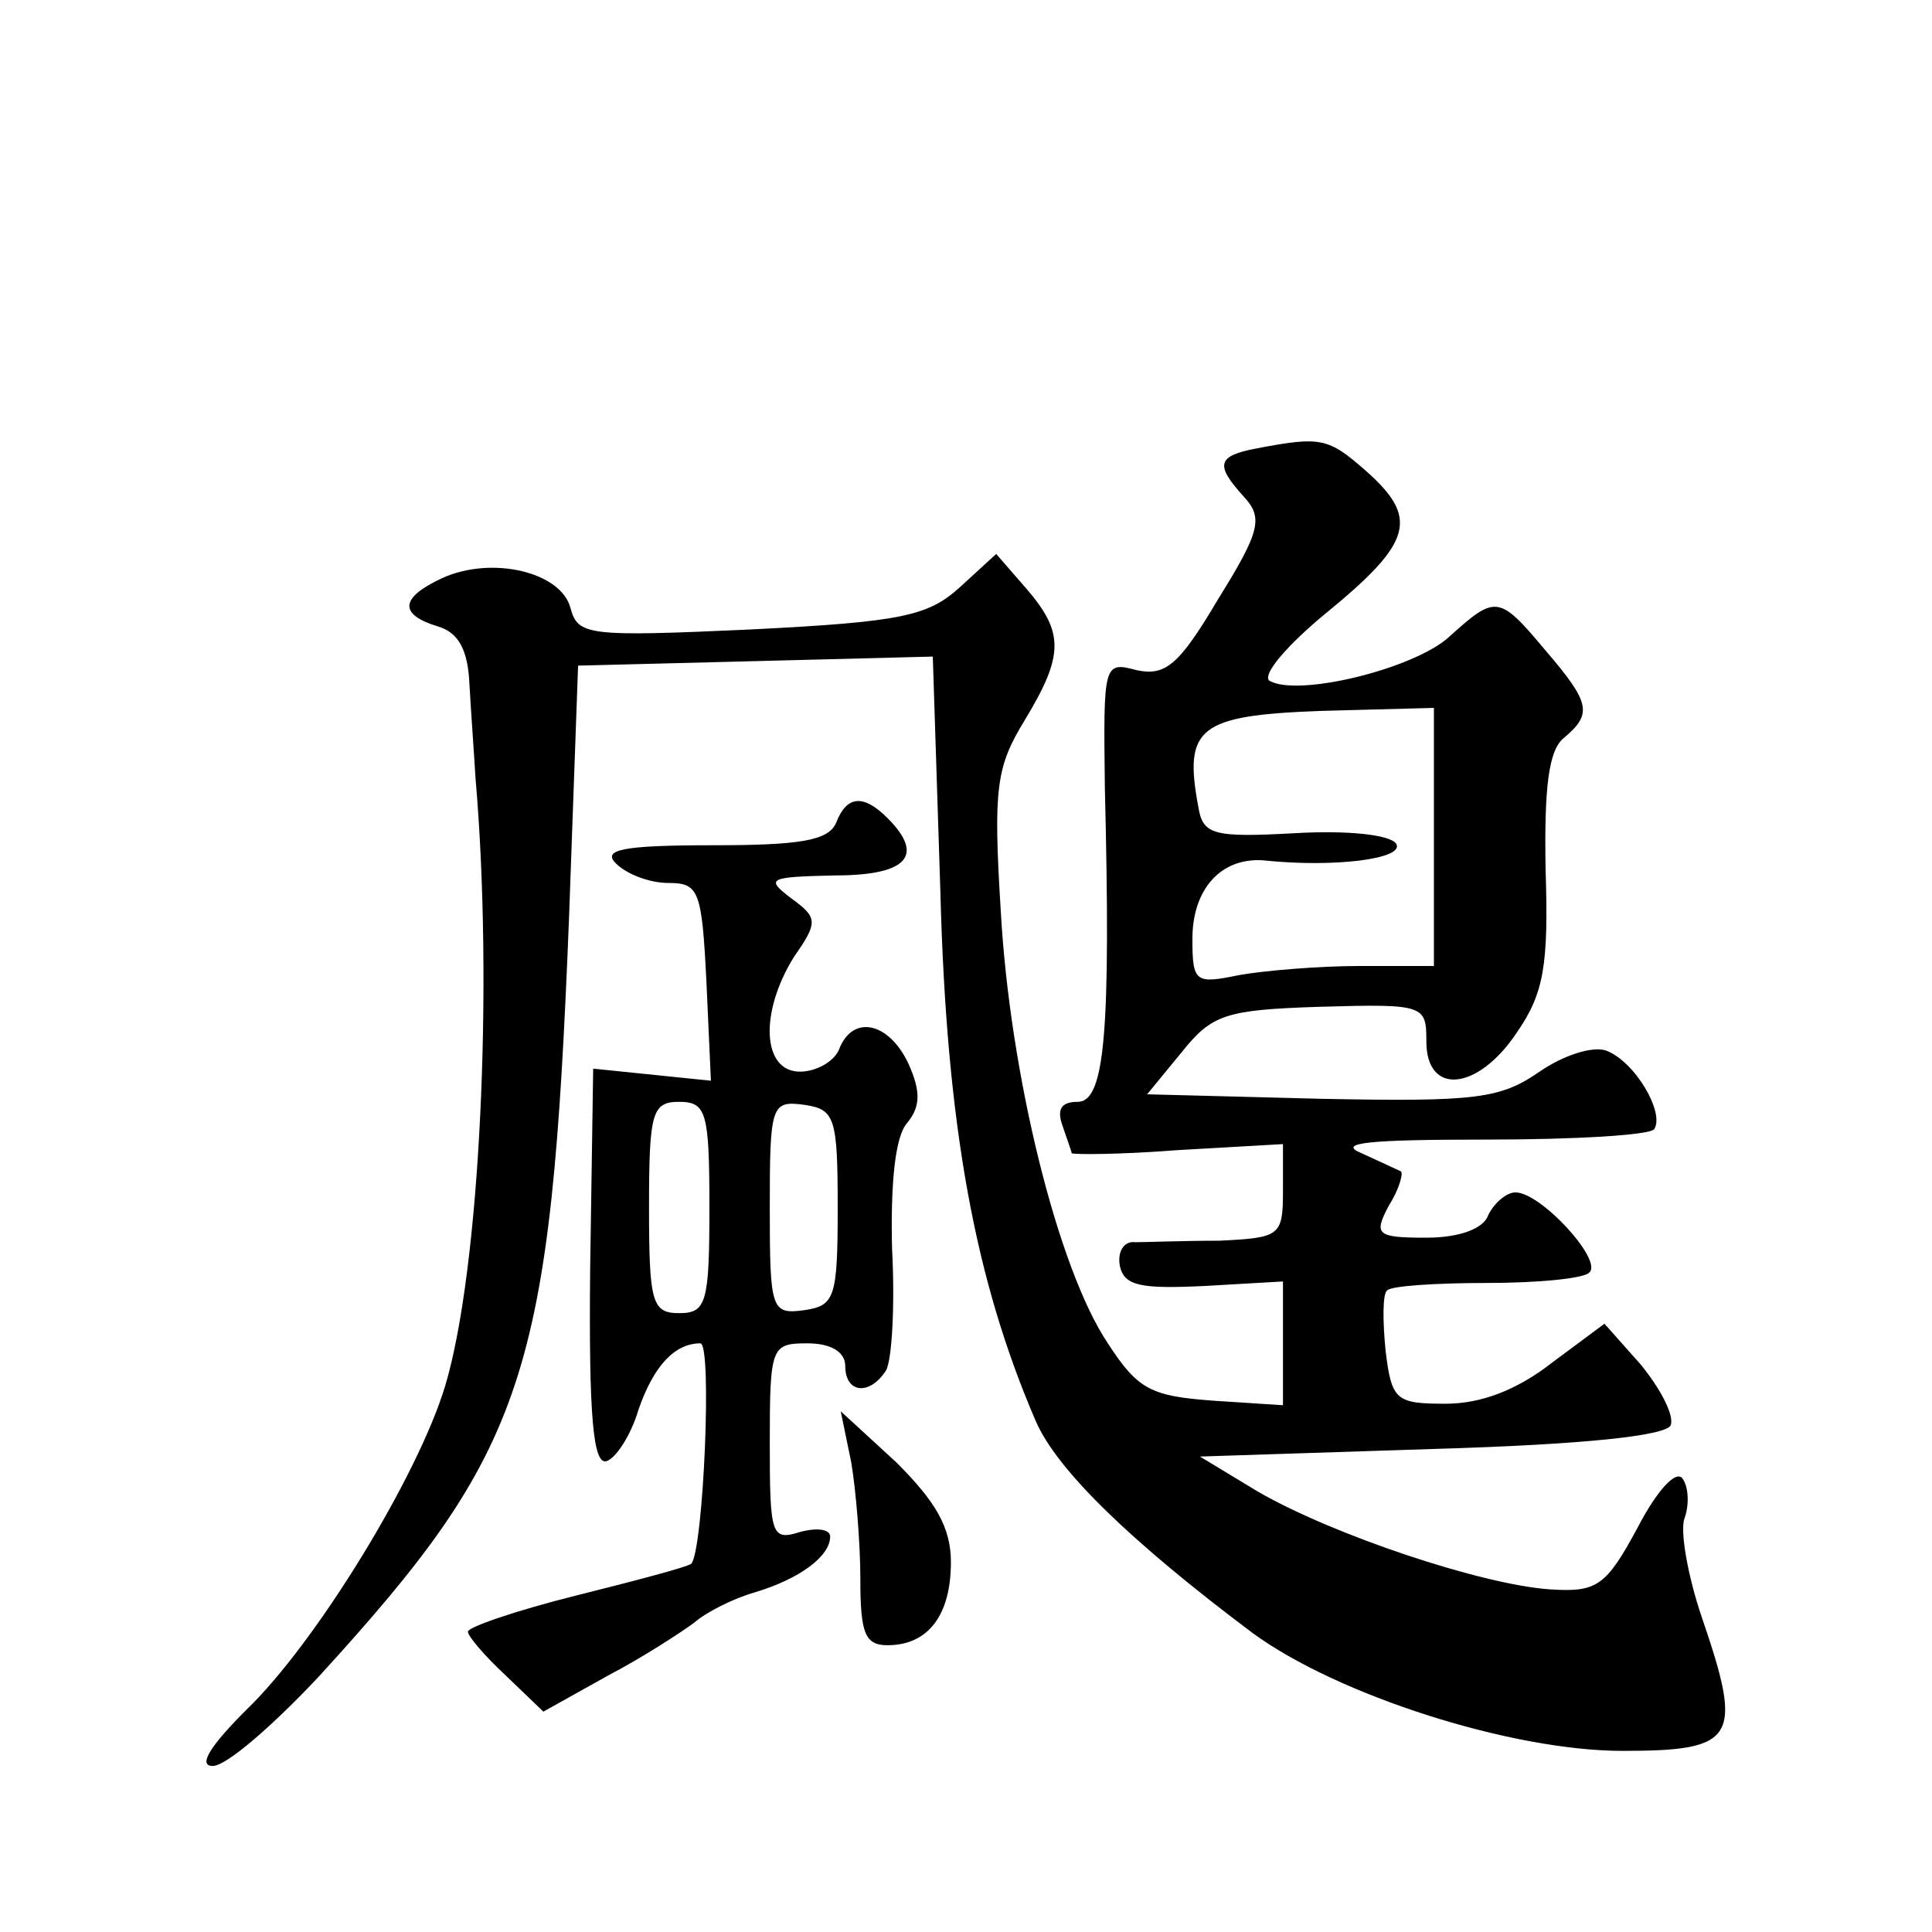 <?xml version="1.0" standalone="no"?>
<!DOCTYPE svg PUBLIC "-//W3C//DTD SVG 20010904//EN"
 "http://www.w3.org/TR/2001/REC-SVG-20010904/DTD/svg10.dtd">
<svg version="1.0" xmlns="http://www.w3.org/2000/svg"
 width="128pt" height="128pt" viewBox="0 0 128 128"
 preserveAspectRatio="xMidYMid meet">
<g transform="translate(0,128) scale(0.1,-0.1)"
fill="#0" stroke="none">
<path d="M833 983 c-27 -5 -28 -11 -9 -32 13 -14 11 -23 -17 -68 -26 -44 -35 -51
-54 -47 -22 6 -22 4 -21 -78 4 -162 0 -208 -18 -208 -11 0 -14 -5 -10 -16 3 -9
6 -17 6 -18 0 -1 32 -1 70 2 l70 4 0 -31 c0 -30 -2 -31 -42 -33 -24 0 -49 -1 -56
-1 -7 1 -12 -6 -10 -16 3 -13 14 -15 56 -13 l52 3 0 -41 0 -41 -46 3 c-41 3 -50
7 -70 38 -33 49 -65 178 -71 287 -5 81 -3 95 16 126 26 43 26 58 1 87 l-20 23 -24
-22 c-21 -19 -38 -23 -138 -28 -109 -5 -115 -4 -120 14 -6 24 -52 35 -85 20 -28
-13 -29 -24 -3 -32 14 -4 20 -16 21 -38 1 -18 3 -45 4 -62 12 -138 3 -326 -20 -403
-18 -60 -86 -171 -132 -215 -24 -24 -32 -37 -22 -37 9 0 40 27 70 59 138 151 154
199 166 503 l6 167 118 3 117 3 5 -155 c4 -156 23 -258 63 -351 14 -33 64 -81 144
-141 56 -41 171 -78 245 -78 75 0 80 8 53 87 -10 29 -15 59 -12 67 3 8 3 20 -1
26 -4 7 -17 -7 -30 -32 -21 -39 -27 -43 -58 -41 -45 3 -144 36 -194 65 l-38 23
154 5 c103 3 156 9 158 16 2 7 -7 24 -20 40 l-24 27 -35 -26 c-23 -18 -47 -27 -70
-27 -33 0 -36 2 -40 35 -2 20 -2 38 1 40 2 3 32 5 66 5 34 0 65 3 68 7 9 8 -32
53 -49 53 -6 0 -14 -7 -18 -15 -3 -9 -19 -15 -41 -15 -33 0 -35 2 -25 21 7 11 10
22 8 23 -2 1 -13 6 -26 12 -17 7 6 9 83 9 59 0 109 3 111 7 7 11 -13 45 -32 52
-9 3 -28 -3 -44 -14 -26 -18 -42 -20 -144 -18 l-116 3 23 28 c20 25 29 28 92 30
69 2 70 1 70 -23 0 -36 34 -33 60 6 18 26 21 45 19 108 -1 54 2 79 12 87 19 16
18 23 -12 58 -31 37 -33 37 -64 9 -23 -21 -100 -40 -119 -29 -5 4 12 24 39 46 56
46 60 62 25 93 -25 22 -30 23 -72 15z m117 -257 l0 -86 -49 0 c-27 0 -63 -3 -80
-6 -29 -6 -31 -5 -31 24 0 33 19 54 47 52 47 -5 94 1 88 11 -4 6 -32 9 -67 7 -54
-3 -61 -1 -64 17 -10 53 0 61 81 64 l75 2 0 -85z M554 735 c-5 -12 -24 -15 -82
-15 -60 0 -73 -3 -64 -12 7 -7 22 -13 35 -13 20 0 22 -5 25 -65 l3 -66 -39 4 -39
4 -2 -132 c-1 -99 2 -131 11 -128 6 2 16 17 21 34 10 29 24 44 41 44 8 0 2 -137
-6 -146 -2 -2 -36 -11 -76 -21 -40 -10 -72 -21 -72 -24 0 -3 11 -16 25 -29 l25
-24 43 24 c23 12 49 29 57 35 8 7 26 16 40 20 30 9 50 24 50 37 0 5 -9 6 -20 3
-19 -6 -20 -2 -20 59 0 64 1 66 25 66 16 0 25 -6 25 -15 0 -18 16 -20 27 -3 4 7
6 44 4 81 -1 43 2 74 10 83 9 11 9 21 1 39 -13 28 -37 33 -46 10 -3 -8 -15 -15
-26 -15 -25 0 -27 39 -4 76 16 23 16 26 -2 39 -17 13 -15 14 29 15 48 0 60 13 35
38 -16 16 -27 15 -34 -3z m-84 -255 c0 -63 -2 -70 -20 -70 -18 0 -20 7 -20 70 0
63 2 70 20 70 18 0 20 -7 20 -70z m85 0 c0 -60 -2 -65 -22 -68 -22 -3 -23 0 -23
68 0 68 1 71 23 68 20 -3 22 -8 22 -68z M564 311 c3 -18 6 -53 6 -77 0 -36 3 -44
18 -44 27 0 42 20 42 55 0 23 -10 40 -36 66 l-37 34 7 -34z"/>
</g>
</svg>
